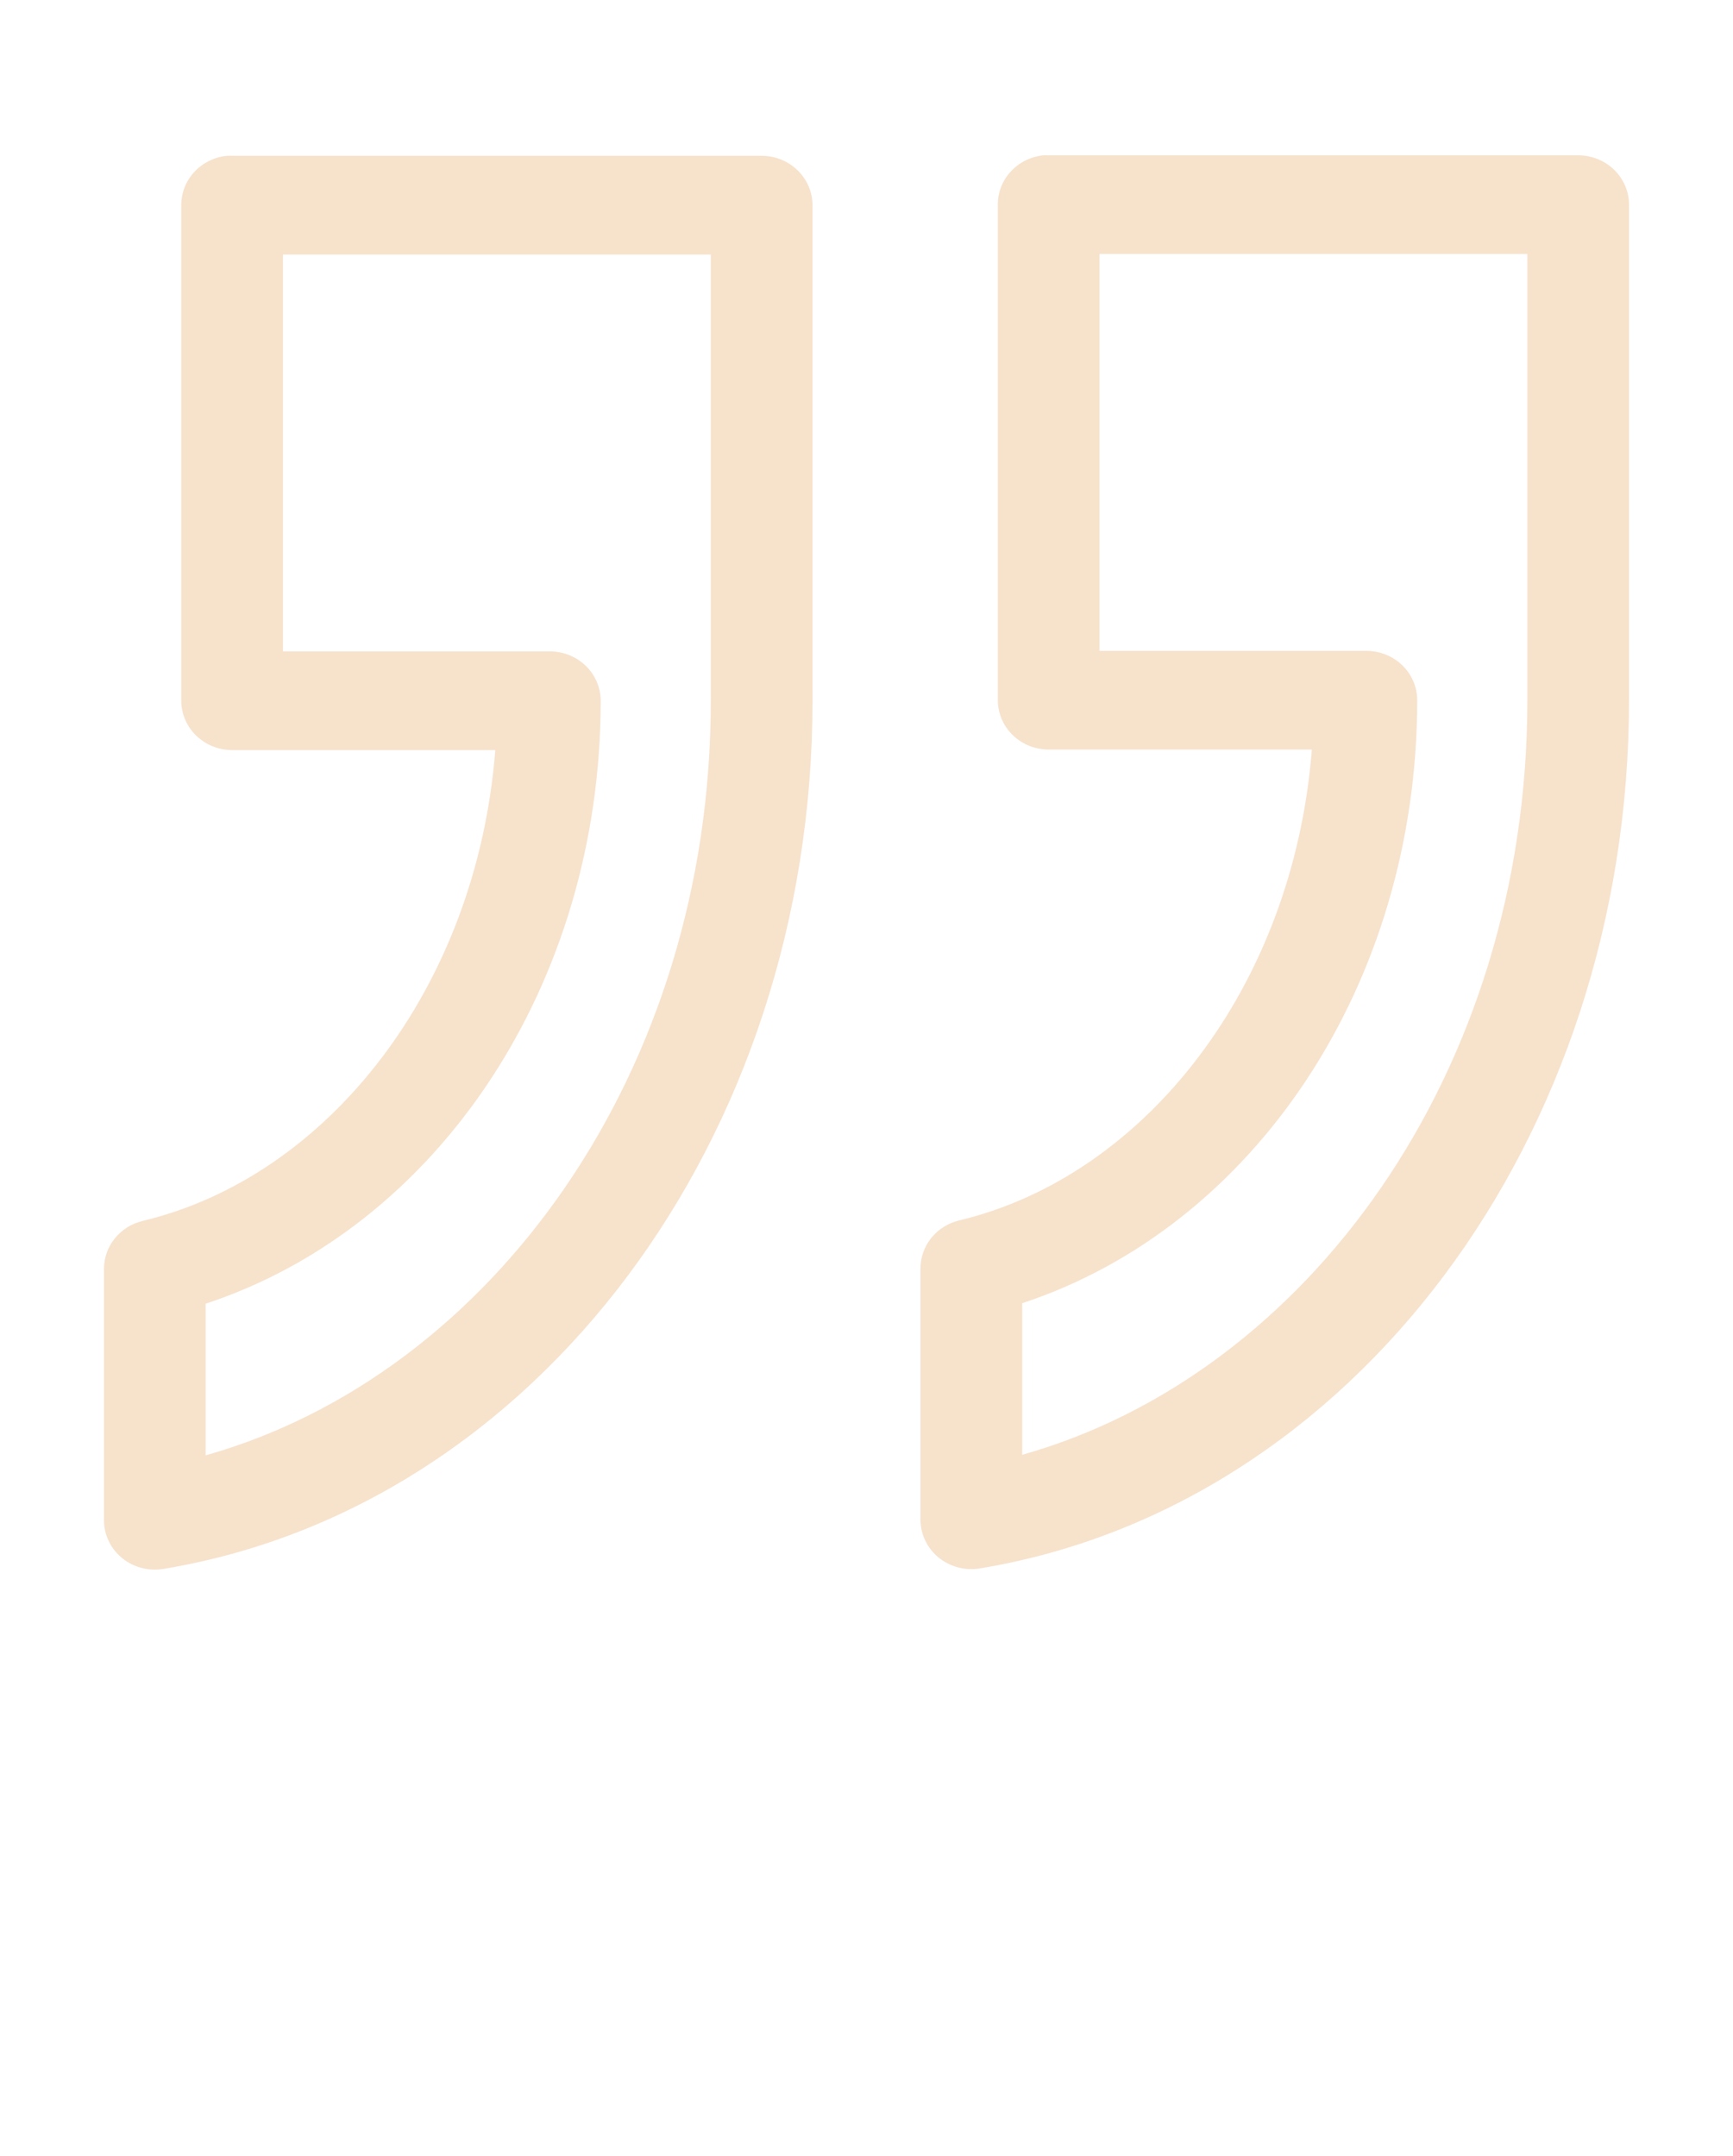 <svg width="45" height="56" viewBox="0 0 45 56" fill="none" xmlns="http://www.w3.org/2000/svg">
<g opacity="0.2">
<path d="M27.093 4.034C26.767 4.067 26.465 4.217 26.247 4.454C26.028 4.69 25.908 4.998 25.91 5.316V18.186C25.91 18.526 26.049 18.852 26.297 19.093C26.544 19.333 26.88 19.468 27.23 19.468H34.064C33.58 25.645 29.719 30.549 24.906 31.698C24.62 31.767 24.366 31.926 24.184 32.151C24.002 32.376 23.903 32.654 23.902 32.94V39.482C23.904 39.668 23.947 39.851 24.028 40.019C24.109 40.187 24.227 40.336 24.374 40.455C24.52 40.574 24.692 40.661 24.876 40.71C25.061 40.759 25.254 40.768 25.442 40.737C35.114 39.141 42.3 29.562 42.3 18.186V5.316C42.3 4.976 42.161 4.65 41.913 4.409C41.666 4.169 41.33 4.034 40.98 4.034H27.23C27.184 4.032 27.138 4.032 27.093 4.034ZM5.89 4.047C5.564 4.08 5.263 4.23 5.044 4.467C4.826 4.704 4.706 5.011 4.707 5.329V18.2C4.707 18.54 4.847 18.866 5.094 19.106C5.342 19.346 5.677 19.482 6.027 19.482H12.861C12.377 25.658 8.516 30.563 3.704 31.711C3.418 31.78 3.164 31.939 2.982 32.164C2.8 32.389 2.701 32.667 2.7 32.953V39.495C2.701 39.681 2.744 39.864 2.826 40.032C2.907 40.2 3.025 40.349 3.171 40.468C3.318 40.588 3.489 40.675 3.674 40.723C3.858 40.772 4.051 40.781 4.24 40.75C13.912 39.154 21.098 29.575 21.098 18.2V5.329C21.097 4.989 20.958 4.663 20.711 4.423C20.463 4.182 20.128 4.047 19.777 4.047H6.027C5.982 4.045 5.936 4.045 5.89 4.047ZM28.55 6.597H39.66V18.186C39.66 27.845 33.943 35.7 26.543 37.786V33.848C32.568 31.863 36.8 25.557 36.8 18.186C36.8 17.846 36.661 17.52 36.413 17.28C36.166 17.04 35.83 16.905 35.48 16.905H28.55V6.597ZM7.347 6.611H18.457V18.2C18.457 27.858 12.74 35.713 5.34 37.8V33.861C11.366 31.877 15.598 25.57 15.598 18.2C15.597 17.86 15.458 17.534 15.211 17.294C14.963 17.053 14.627 16.918 14.277 16.918H7.347V6.611Z" fill="#D77000"/>
</g>
</svg>
